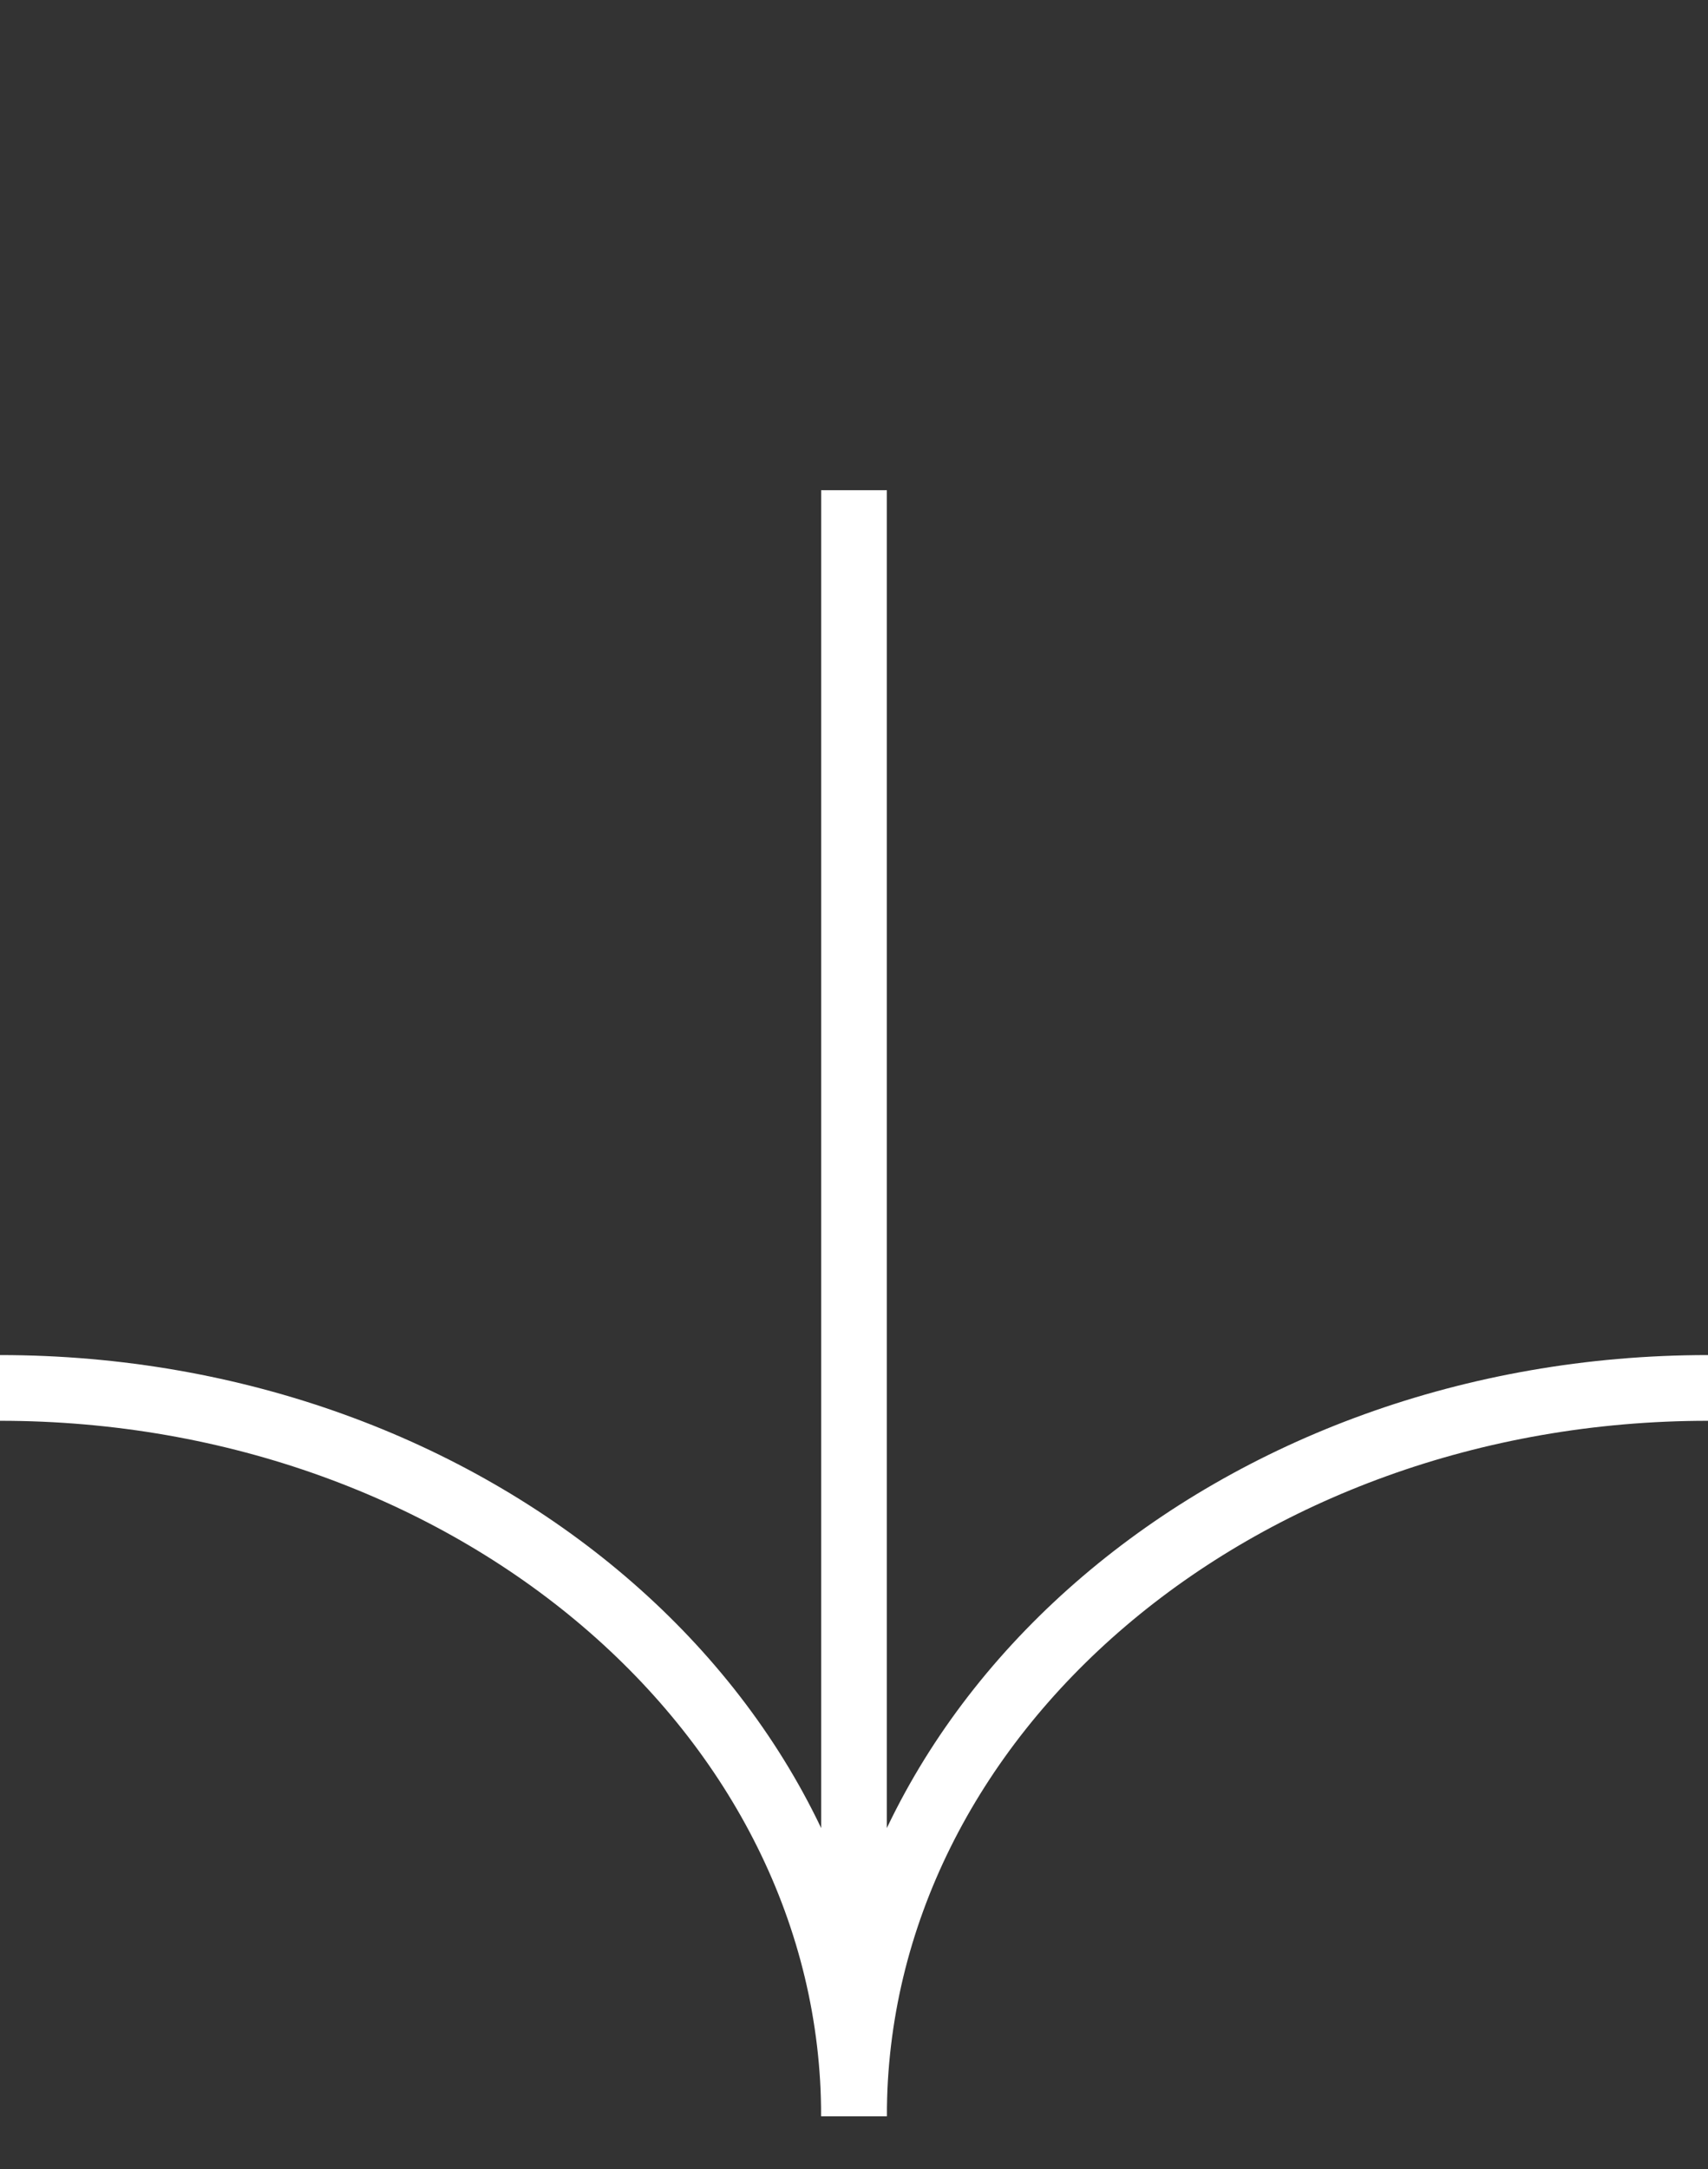 <svg xmlns="http://www.w3.org/2000/svg" width="26" height="33" viewBox="0 0 26 33" fill="none"><rect x="0" y="0" width="26" height="33" fill="#333333" stroke="none"/><g clip-path="url(#clip0_2017_609)"><path d="M13 7.458L13 32.194" stroke="white" stroke-miterlimit="10"></path><path d="M13 32.194C13 26.077 18.821 21.116 26 21.116" stroke="white" stroke-miterlimit="10"></path><path d="M13 32.194C13 26.077 7.179 21.116 0 21.116" stroke="white" stroke-miterlimit="10"></path></g><defs><clipPath id="clip0_2017_609"><rect width="26" height="31.554" fill="white" transform="translate(0 0.64)"></rect></clipPath></defs></svg>